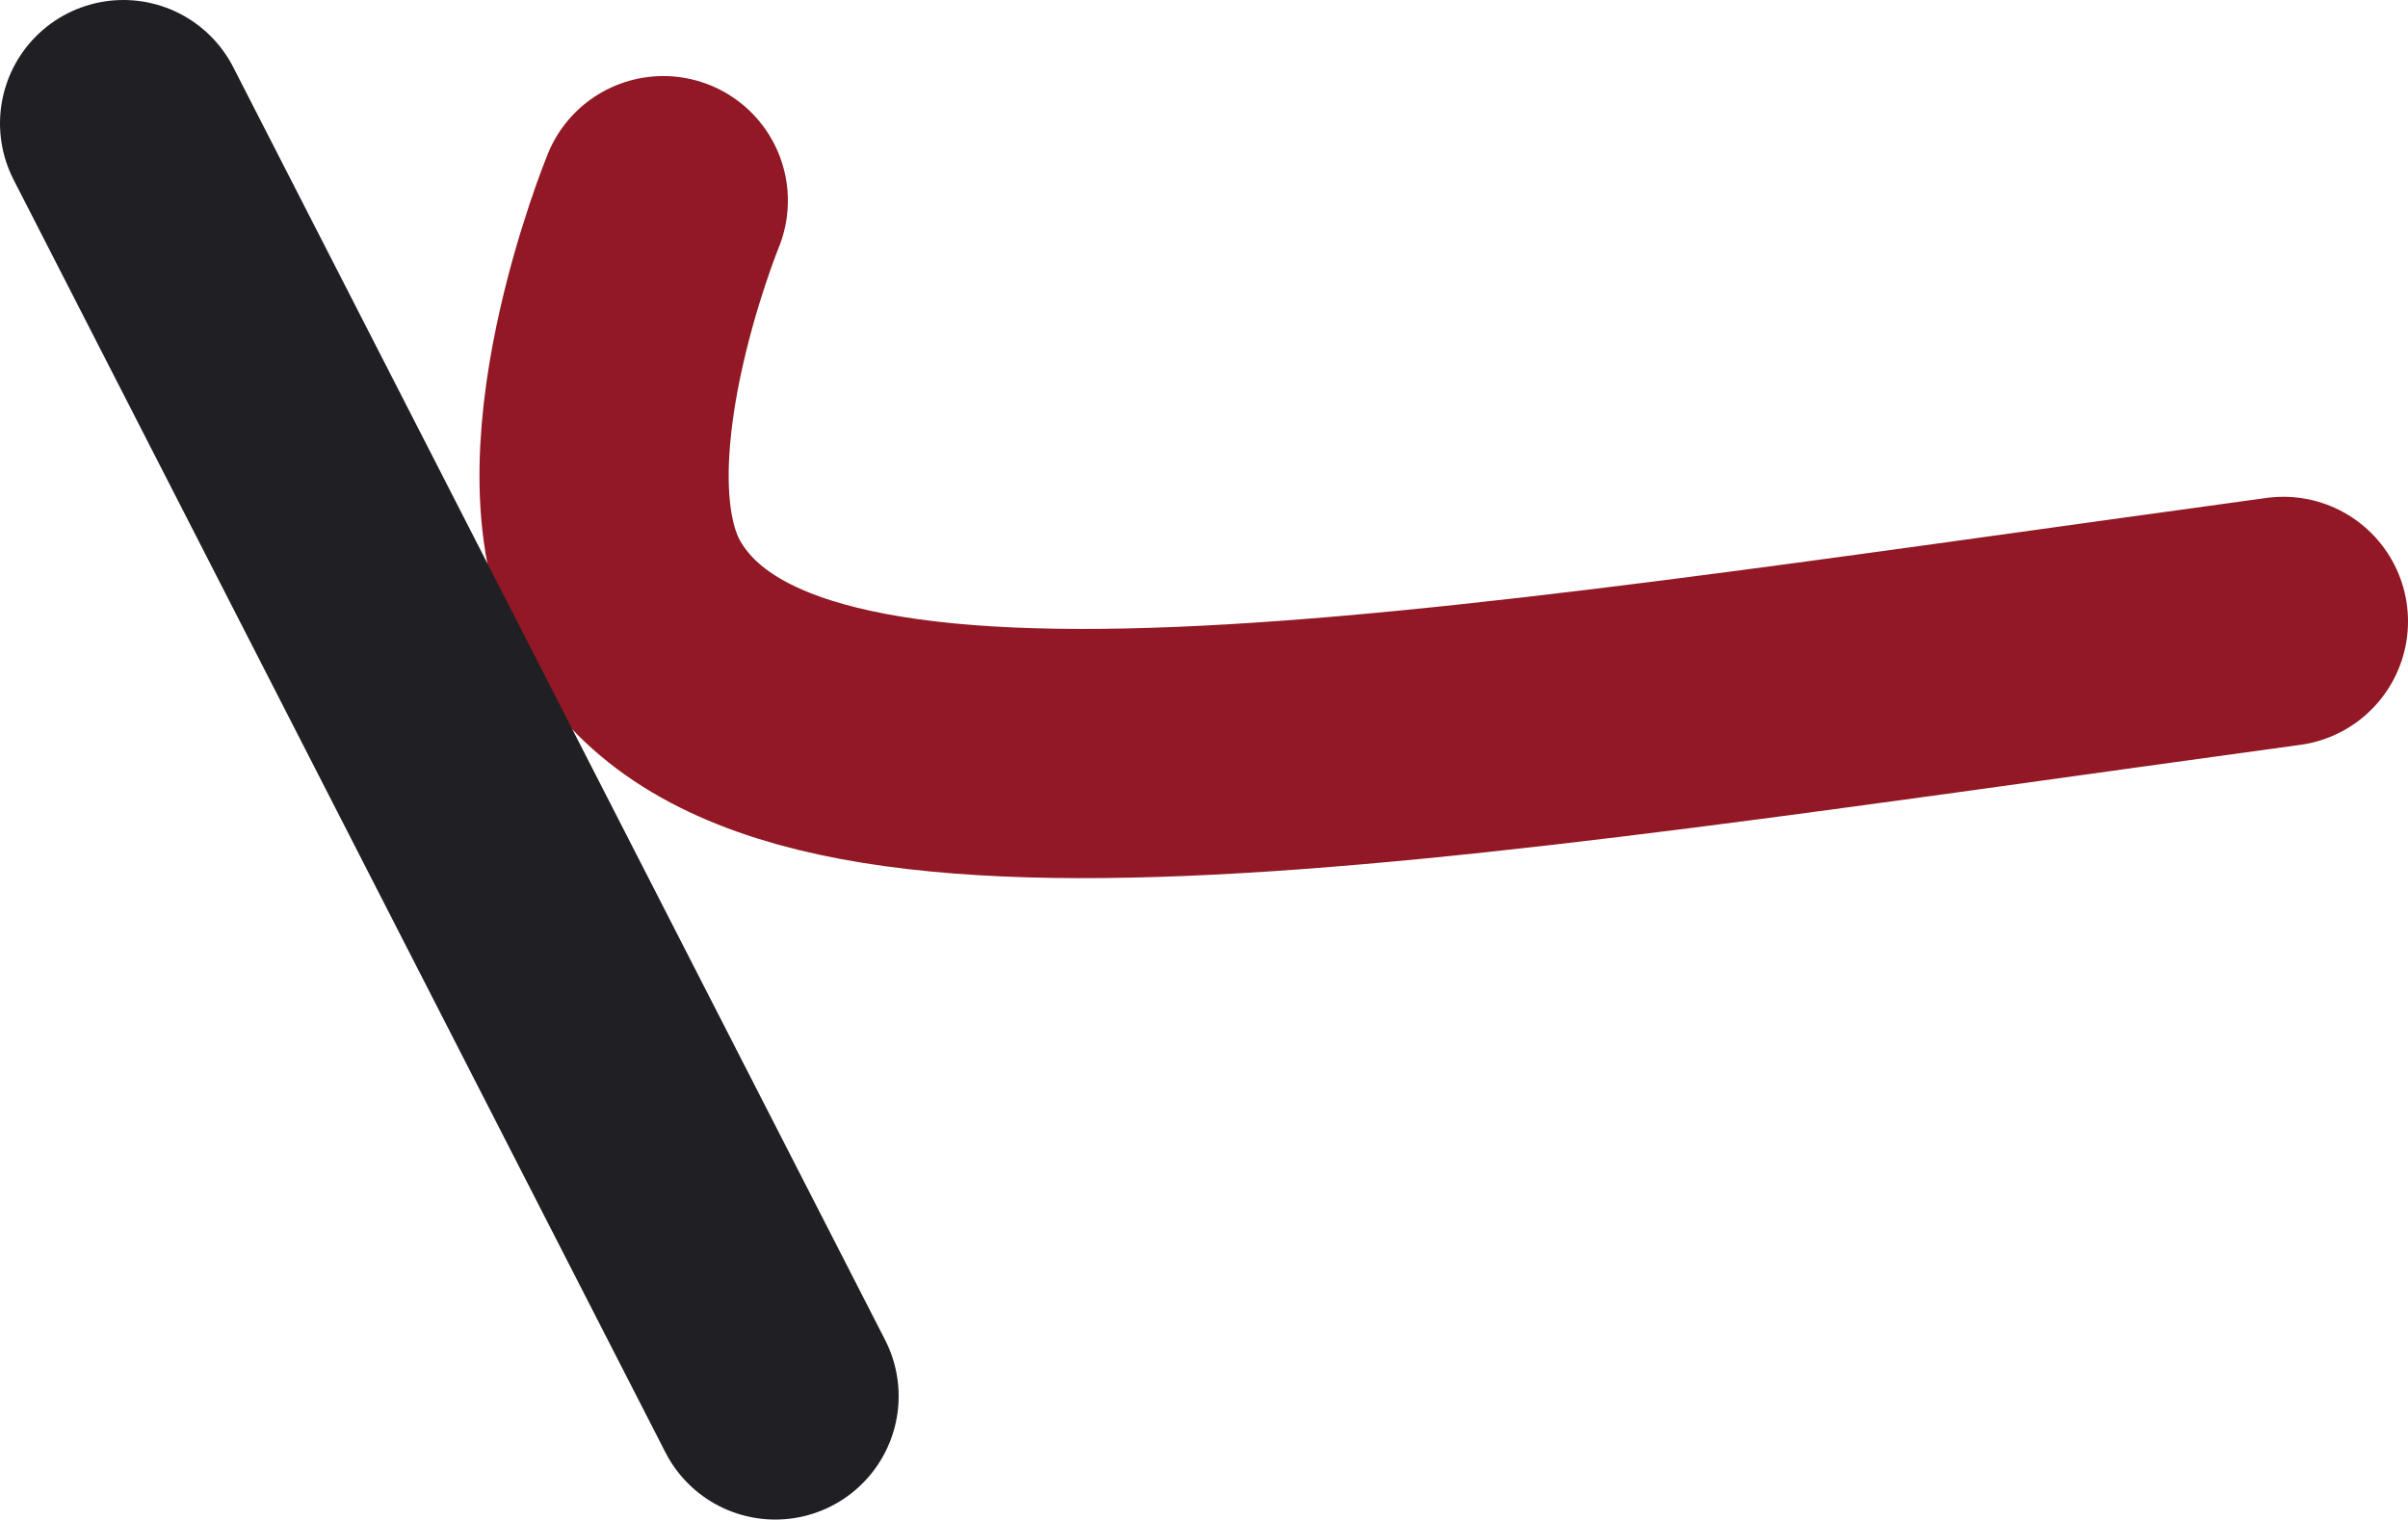 <?xml version="1.0" encoding="utf-8"?>
<svg xmlns="http://www.w3.org/2000/svg" id="Ebene_1" style="enable-background:new 0 0 280.23 176.83;" version="1.1" viewBox="0 0 280.23 176.83" x="0px" y="0px">
<style type="text/css">
	.st0{fill:none;stroke:#911824;stroke-width:29;stroke-linecap:round;stroke-miterlimit:10;}
	.st1{fill:none;stroke:#202024;stroke-width:28.72;stroke-linecap:round;stroke-miterlimit:10;}
</style>
<g>
	<path class="st0" d="M77.19,23.35c0,0-12.79,31.21-3.52,46.99c16.97,28.88,88.97,16.07,192.06,1.97"/>
	<line class="st1" x1="14.36" x2="90.22" y1="14.36" y2="162.47"/>
</g>
</svg>
